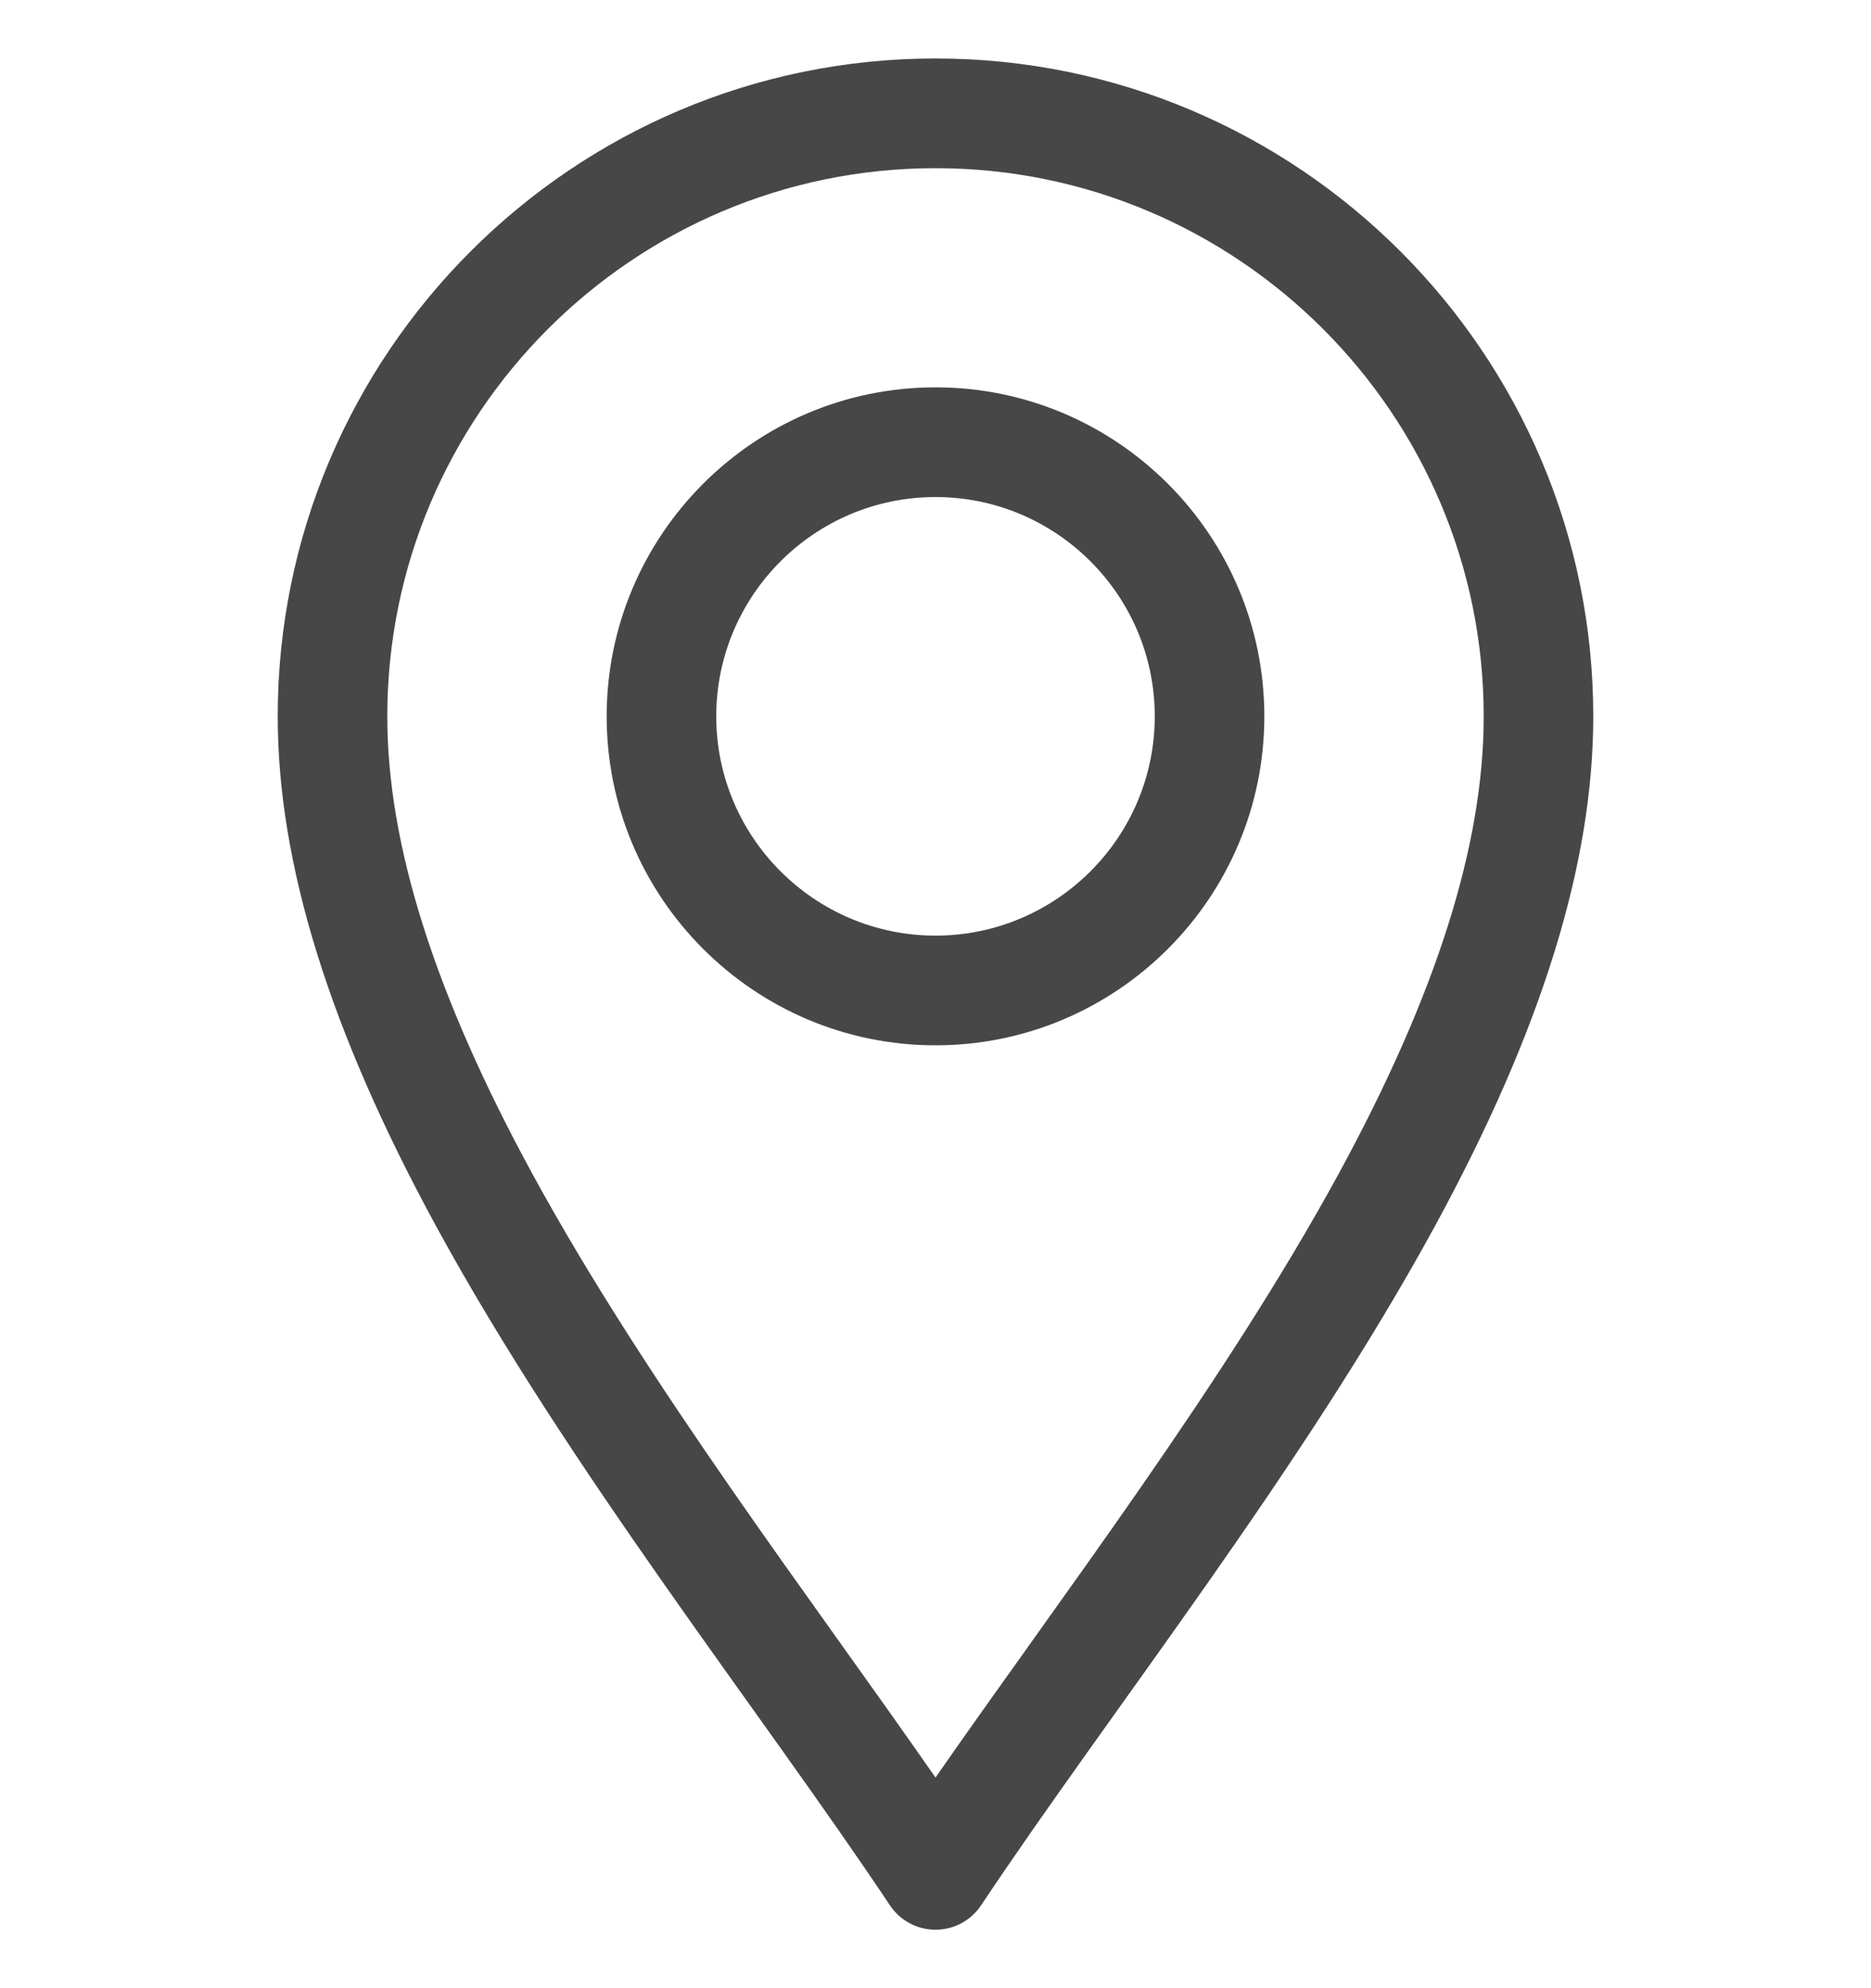 <svg width="16" height="17" viewBox="0 0 16 17" fill="none" xmlns="http://www.w3.org/2000/svg">
<g id="fi_2838912" clip-path="url(#clip0_33_19)">
<g id="Group">
<path id="Vector" d="M7.61 16.291C7.697 16.422 7.843 16.5 8 16.5C8.157 16.5 8.303 16.422 8.39 16.291C9.499 14.627 11.133 12.572 12.272 10.482C13.182 8.811 13.625 7.386 13.625 6.125C13.625 3.023 11.102 0.5 8 0.5C4.898 0.5 2.375 3.023 2.375 6.125C2.375 7.386 2.818 8.811 3.728 10.482C4.866 12.571 6.503 14.631 7.61 16.291ZM8 1.438C10.585 1.438 12.688 3.54 12.688 6.125C12.688 7.225 12.282 8.504 11.449 10.034C10.467 11.835 9.067 13.663 8 15.199C6.933 13.663 5.533 11.835 4.551 10.034C3.718 8.504 3.312 7.225 3.312 6.125C3.312 3.54 5.415 1.438 8 1.438Z" fill="#474747"/>
<path id="Vector_2" d="M8 8.938C9.551 8.938 10.812 7.676 10.812 6.125C10.812 4.574 9.551 3.312 8 3.312C6.449 3.312 5.188 4.574 5.188 6.125C5.188 7.676 6.449 8.938 8 8.938ZM8 4.25C9.034 4.25 9.875 5.091 9.875 6.125C9.875 7.159 9.034 8 8 8C6.966 8 6.125 7.159 6.125 6.125C6.125 5.091 6.966 4.25 8 4.25Z" fill="#474747"/>
</g>
</g>
<defs>
<clipPath id="clip0_33_19">
<rect width="16" height="16" fill="white" transform="translate(0 0.5)"/>
</clipPath>
</defs>
</svg>
